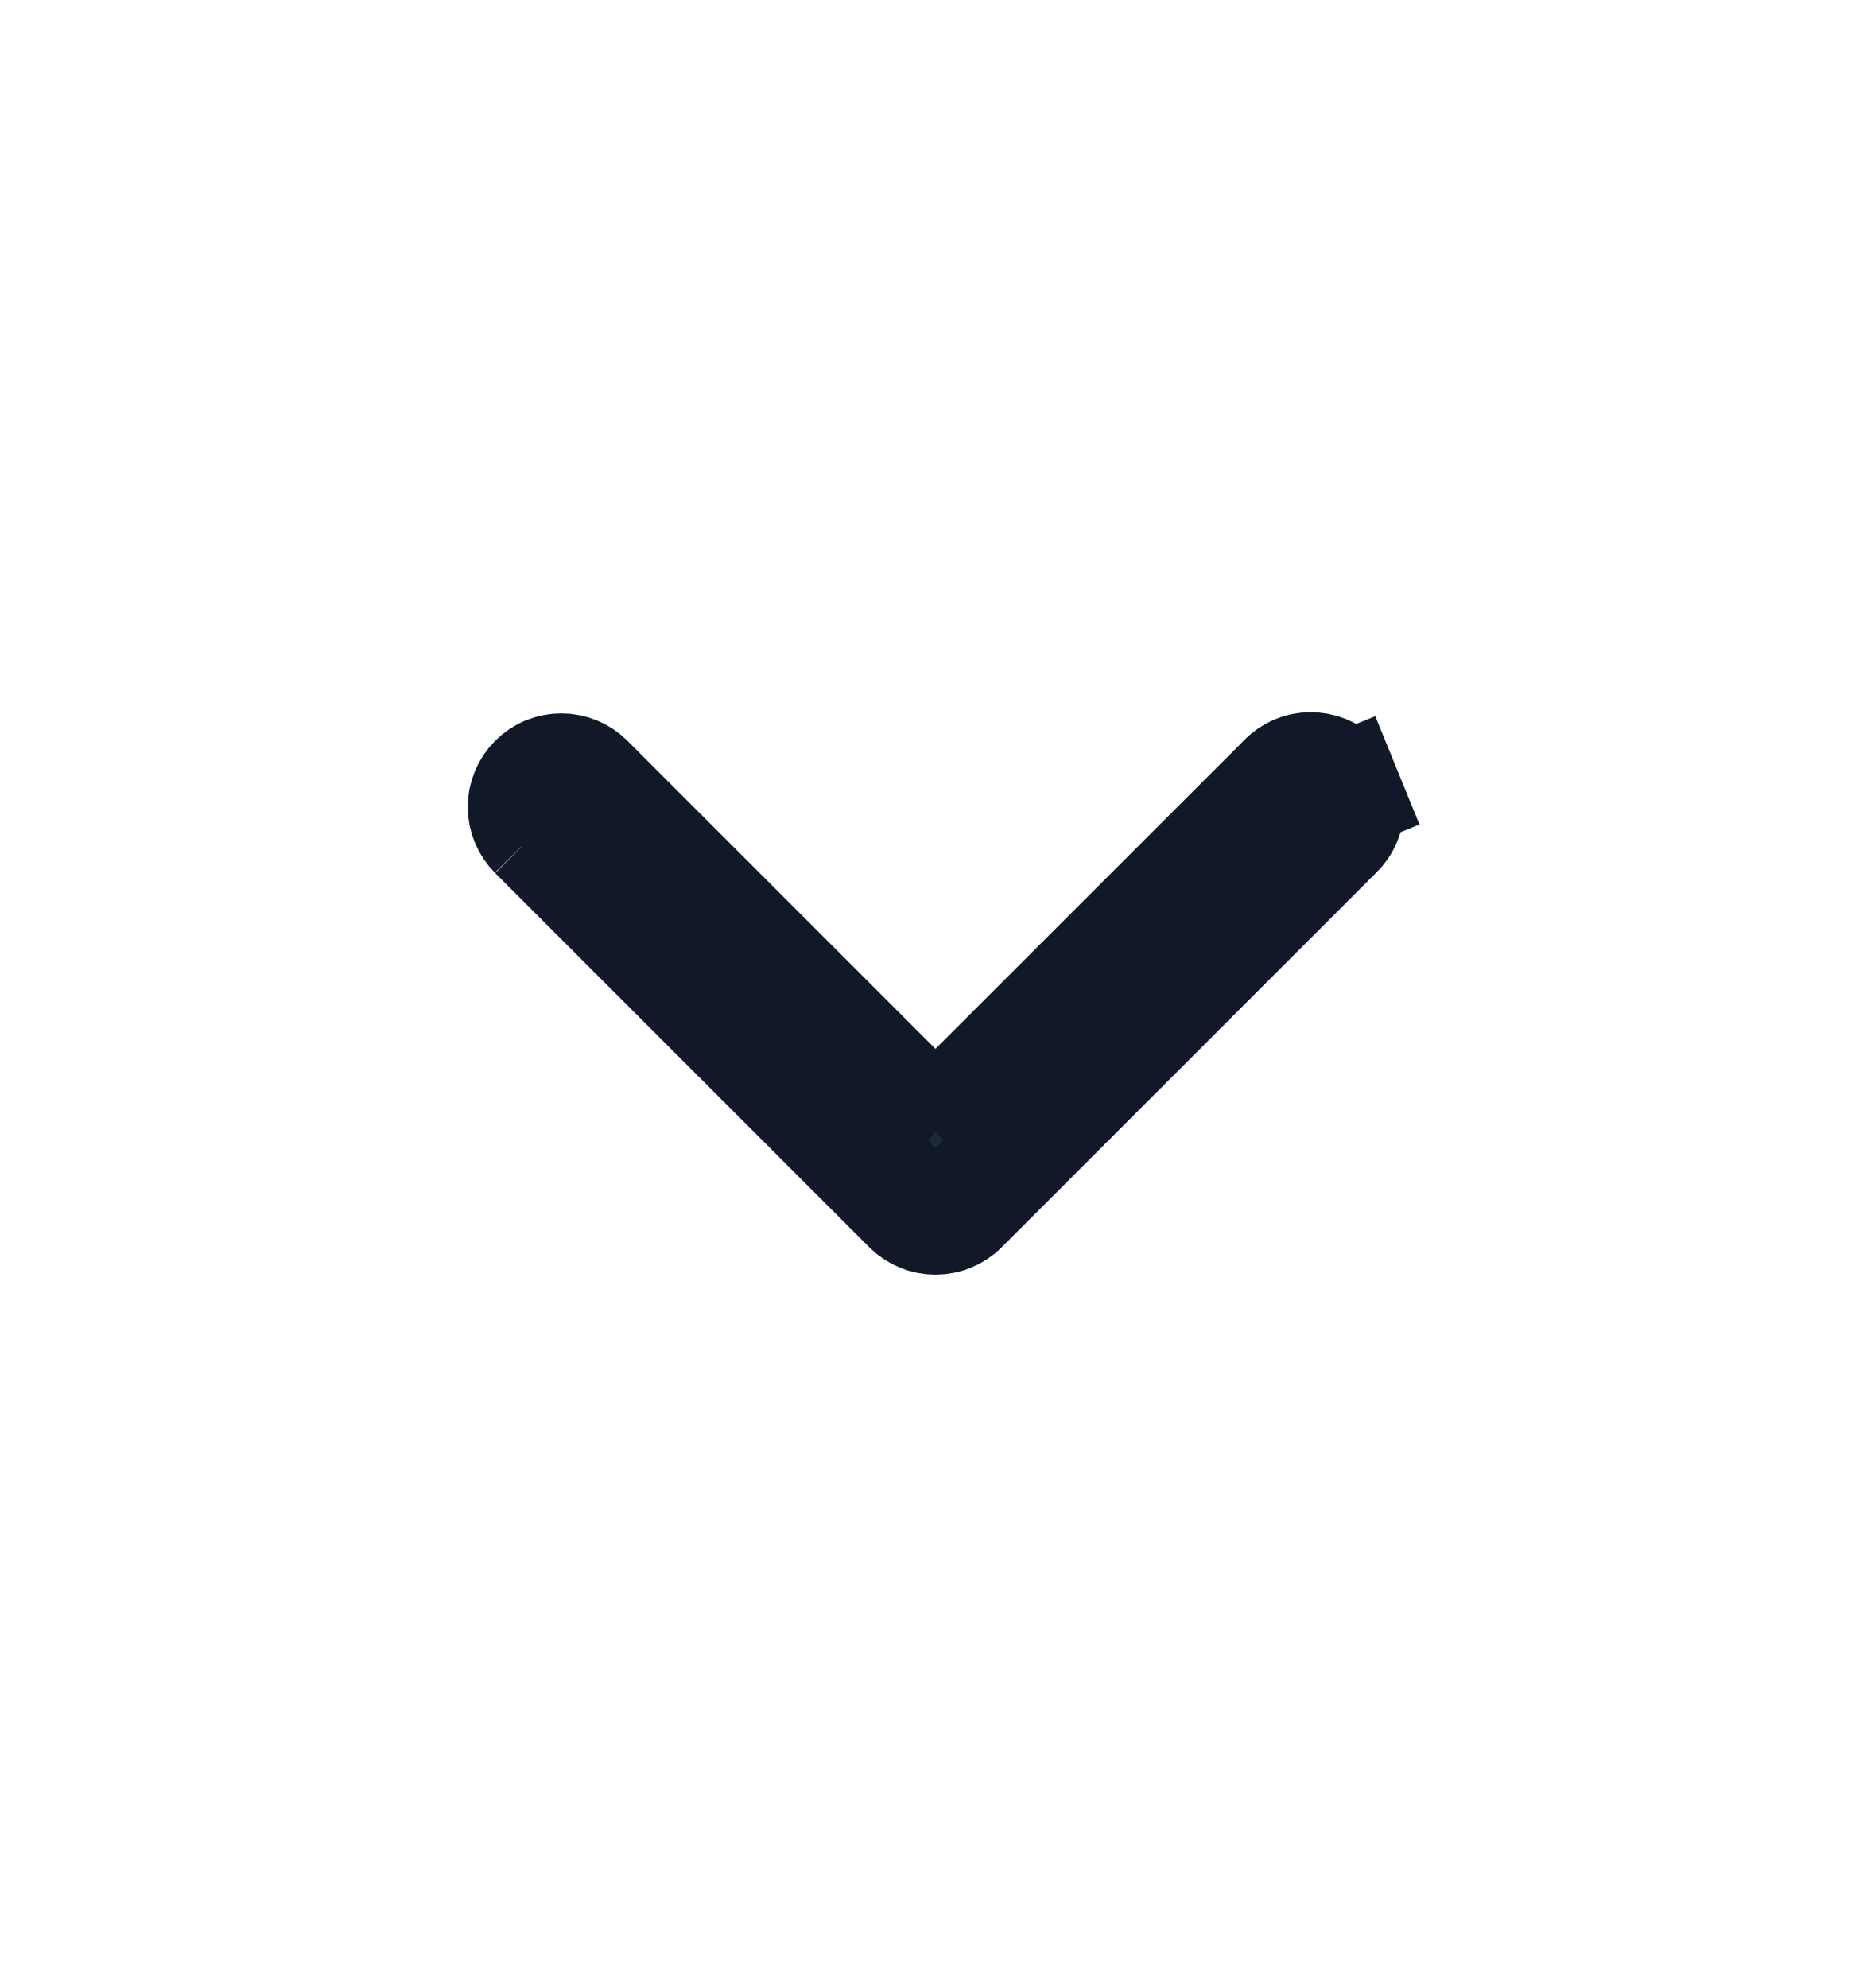 <svg width="16" height="17" viewBox="0 0 16 17" fill="none" xmlns="http://www.w3.org/2000/svg">
<path d="M8 9.676L7.646 9.322L5.012 6.688C5.012 6.688 5.012 6.688 5.012 6.688C4.956 6.631 4.879 6.6 4.8 6.6C4.72 6.6 4.644 6.631 4.588 6.688C4.588 6.688 4.588 6.688 4.588 6.688M8 9.676L4.588 6.688M8 9.676L8.353 9.322L10.988 6.688L10.988 6.688L10.994 6.681C11.021 6.653 11.055 6.63 11.091 6.614C11.128 6.598 11.167 6.59 11.207 6.59C11.247 6.59 11.286 6.597 11.323 6.612C11.36 6.627 11.394 6.65 11.422 6.678C11.45 6.706 11.472 6.739 11.487 6.776L11.95 6.587L11.487 6.776C11.502 6.813 11.51 6.853 11.51 6.892C11.509 6.932 11.501 6.972 11.485 7.008C11.47 7.045 11.447 7.078 11.418 7.106L11.418 7.106L11.412 7.112L8.212 10.312C8.212 10.312 8.212 10.312 8.212 10.312C8.156 10.368 8.079 10.399 8 10.399C7.92 10.399 7.844 10.368 7.788 10.312C7.788 10.312 7.788 10.312 7.788 10.312L4.588 7.112M8 9.676L4.588 7.112M4.588 6.688C4.532 6.744 4.5 6.82 4.5 6.9C4.5 6.979 4.532 7.055 4.588 7.112M4.588 6.688L4.588 7.112M4.588 7.112L4.588 7.112M4.588 7.112L4.588 7.112" fill="#1F2A37" stroke="#111928"/>
</svg>
